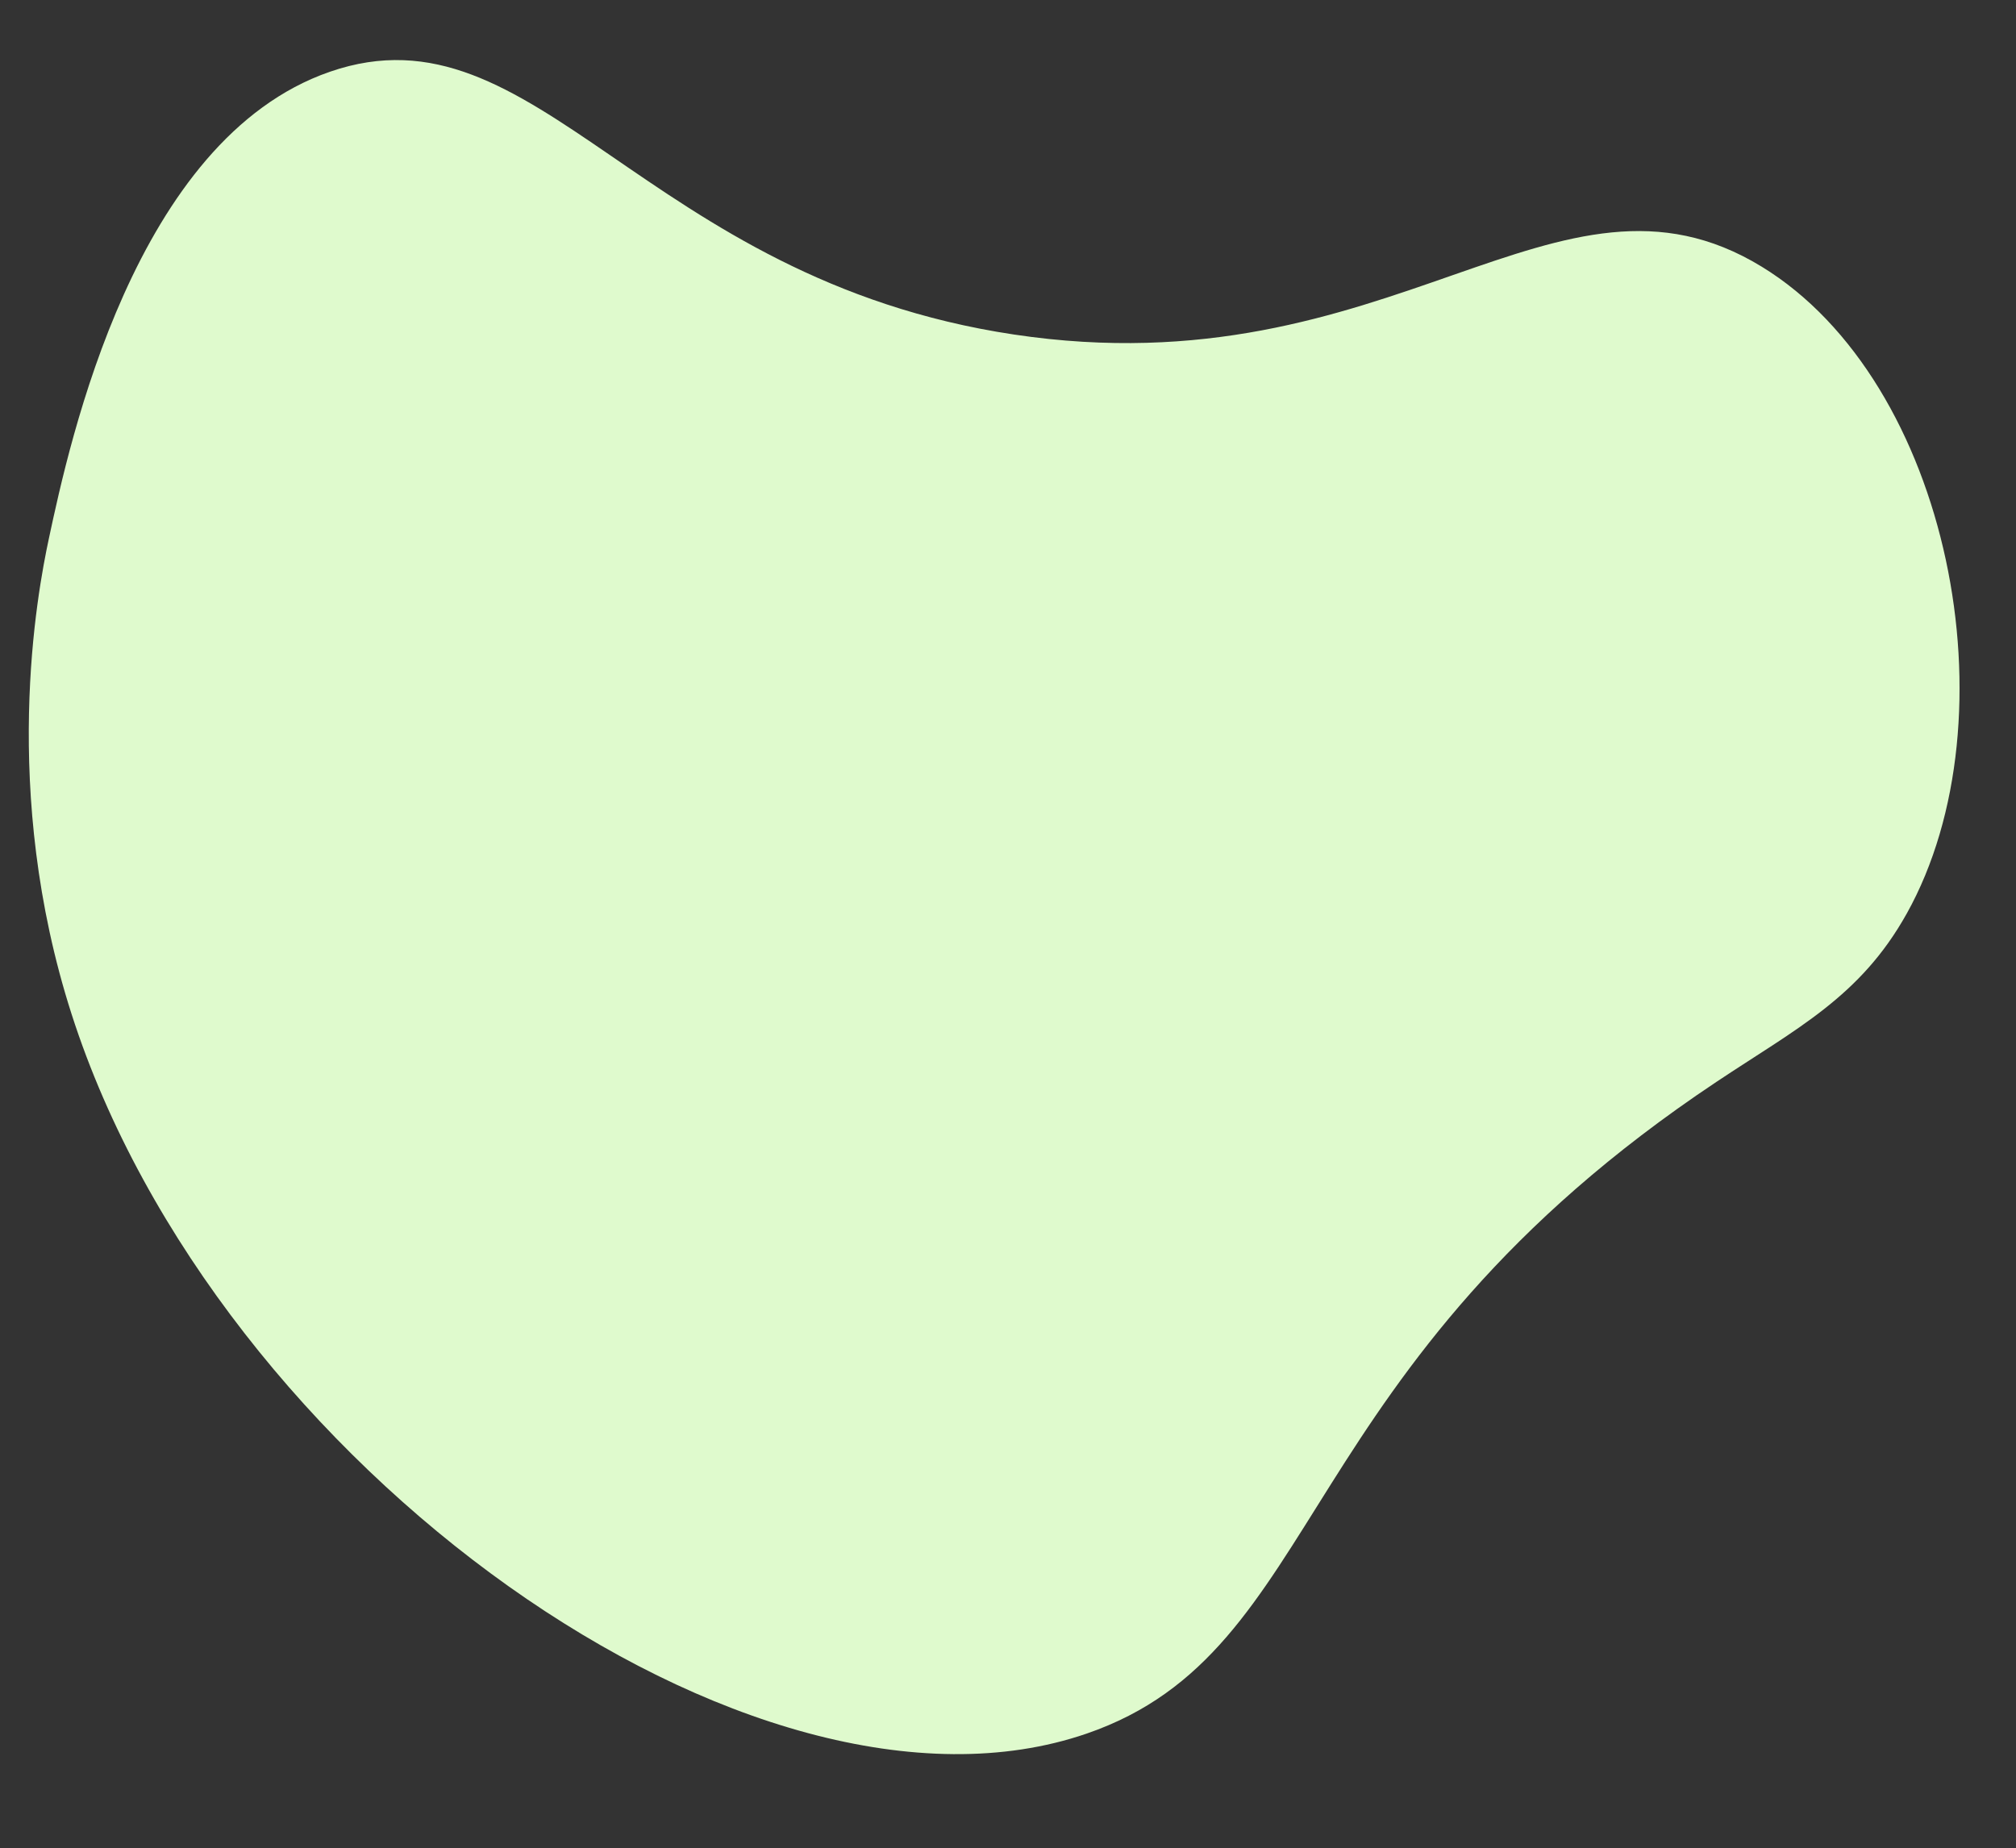 <?xml version="1.0" encoding="UTF-8" standalone="no"?><svg xmlns="http://www.w3.org/2000/svg" xmlns:xlink="http://www.w3.org/1999/xlink" data-name="be4304c9-882b-42d7-8f28-b35b00ed51c6" fill="#000000" height="1395" preserveAspectRatio="xMidYMid meet" version="1" viewBox="149.7 215.3 1521.5 1395.0" width="1521.5" zoomAndPan="magnify"><rect x="149.7" y="215.3" width="1521.5" height="1395.0" fill="#333333" stroke="none"/><g id="change1_1"><path d="M1588.7,904.95c-35.1,62.93-82.89,86.51-143.73,127.07-323.43,215.6-293.17,429.26-475.19,491.85-251.53,86.5-656.58-202.06-766.07-543.15-53.98-168.17-25.99-317.58-17.1-359.04,15.52-72.37,64.59-301.14,212.01-352.2,156.3-54.14,236.14,156.27,516.34,198.33,286.31,42.97,409.54-145.71,564.21-51.29,142.28,86.86,192.03,340.55,109.54,488.44Z" fill="#dffacd"/></g></svg>